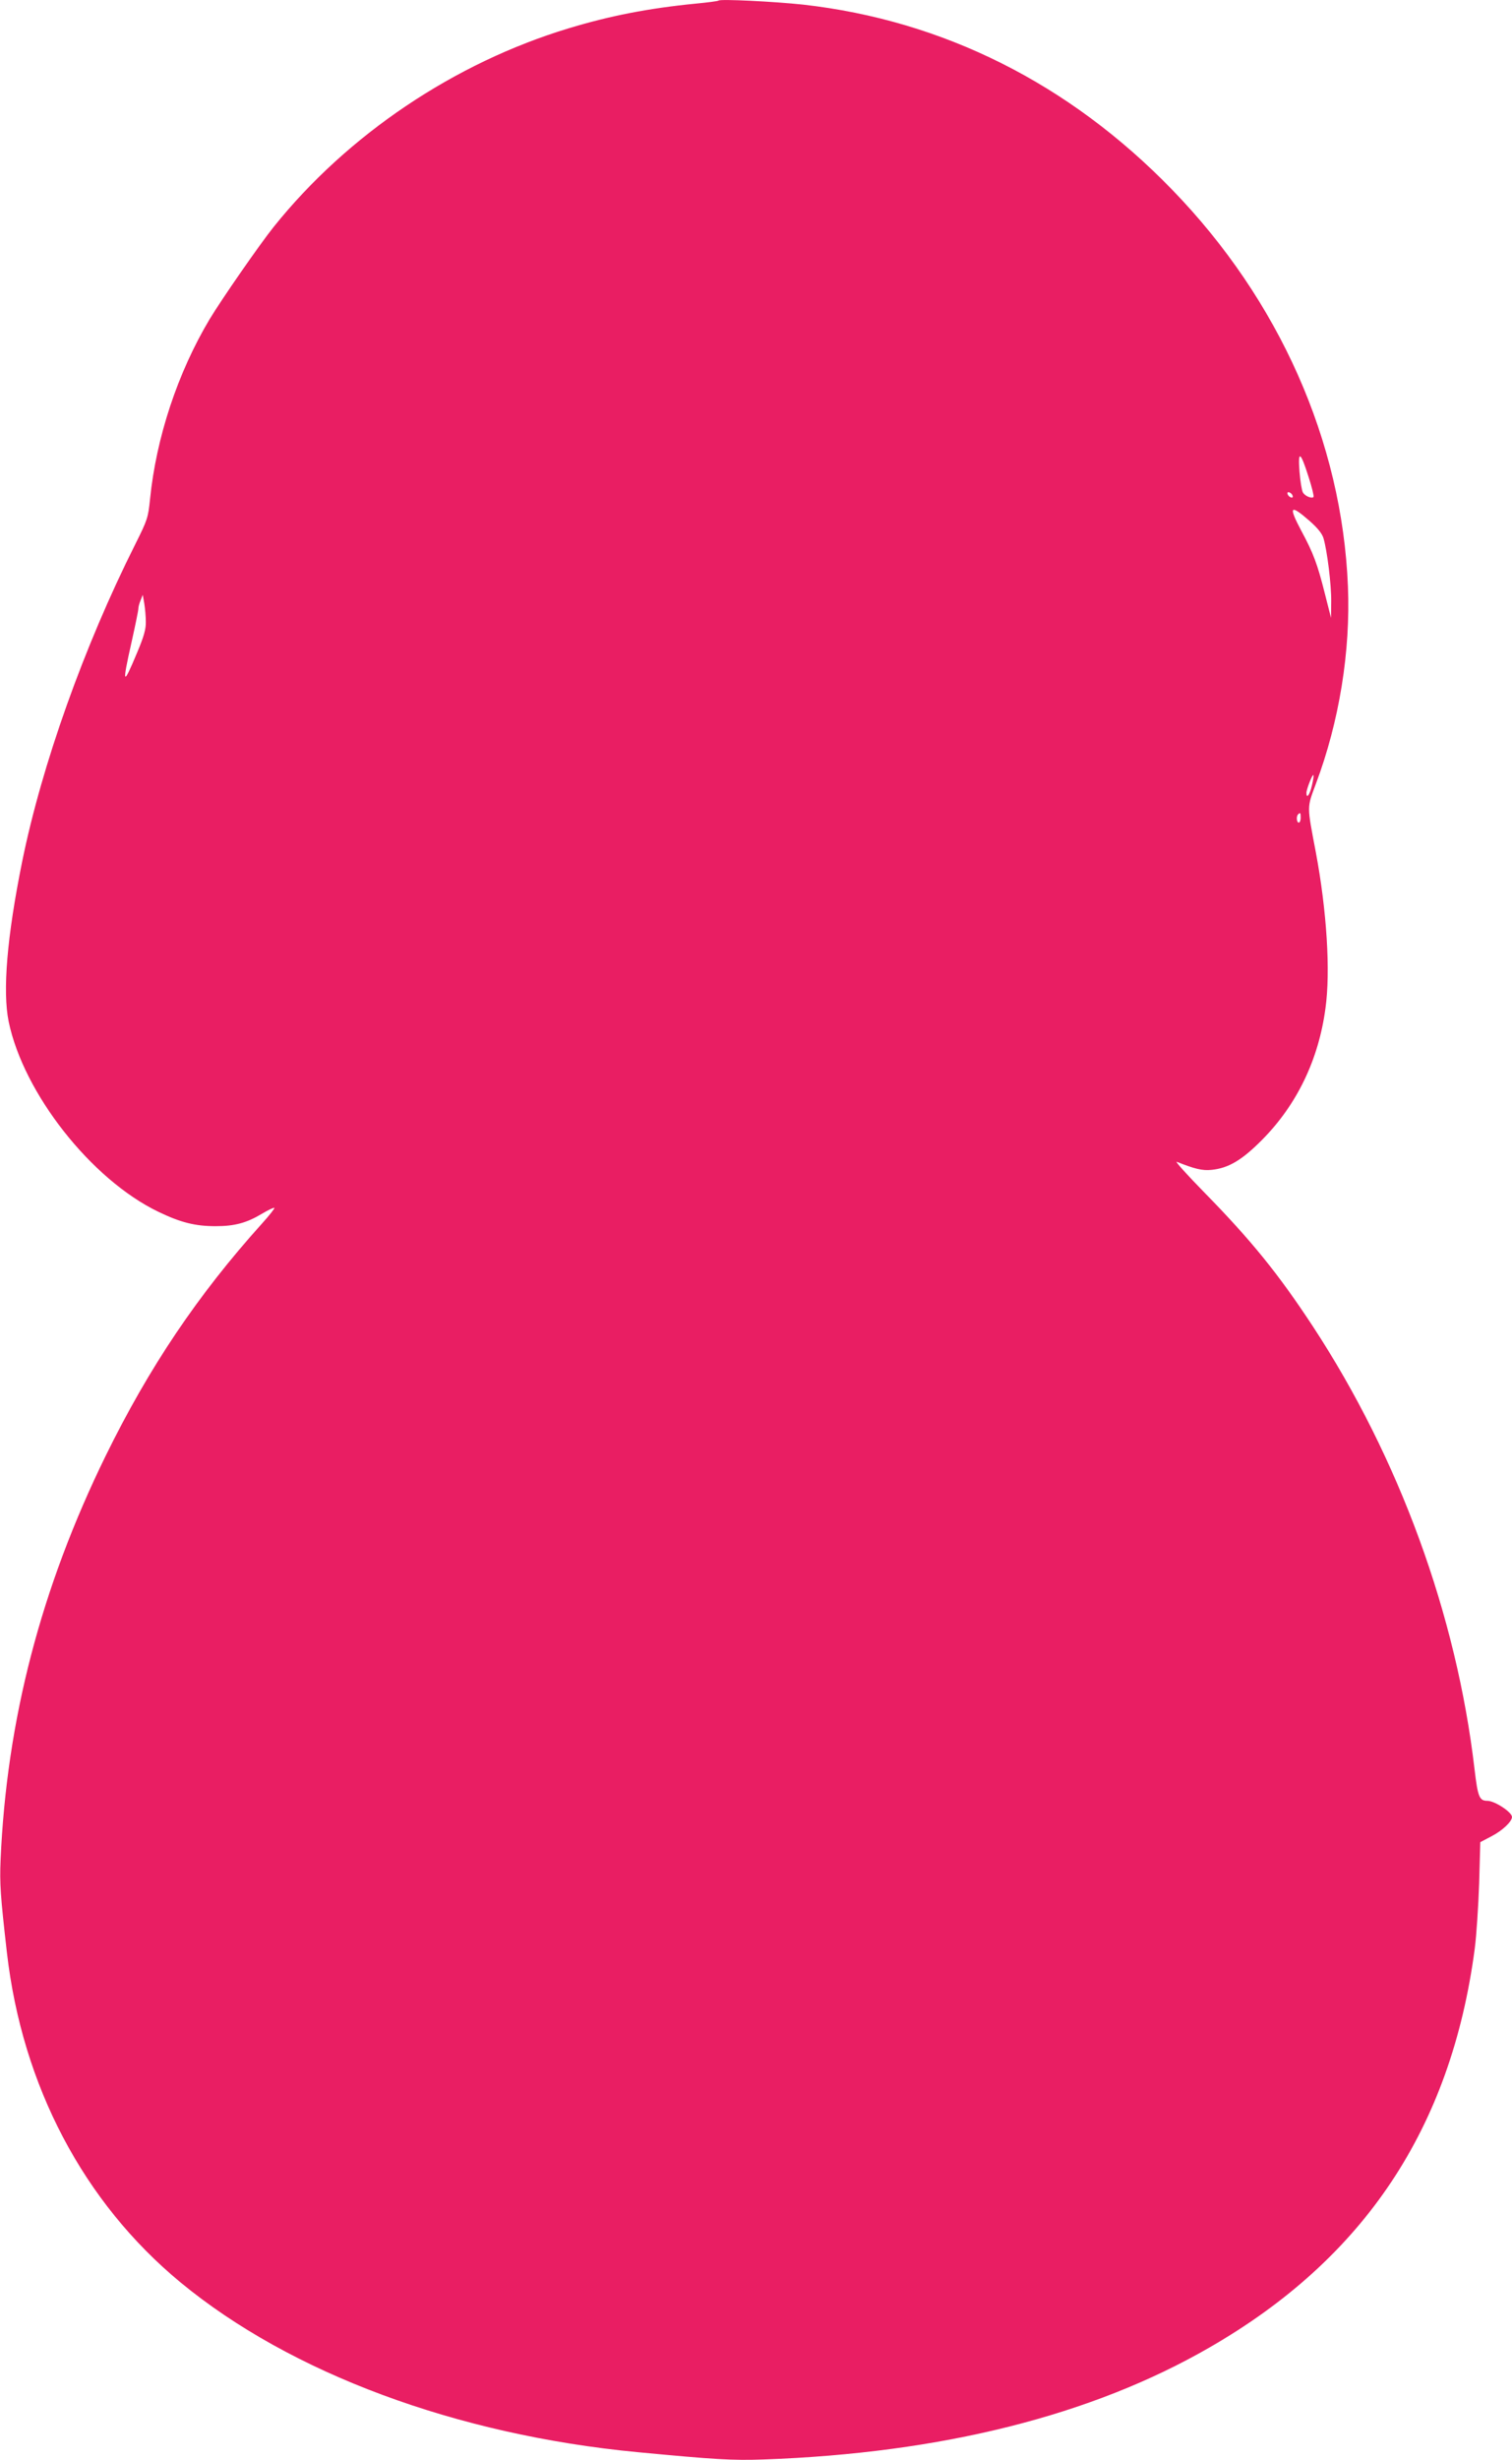 <?xml version="1.0" standalone="no"?>
<!DOCTYPE svg PUBLIC "-//W3C//DTD SVG 20010904//EN"
 "http://www.w3.org/TR/2001/REC-SVG-20010904/DTD/svg10.dtd">
<svg version="1.0" xmlns="http://www.w3.org/2000/svg"
 width="787pt" height="1280pt" viewBox="0 0 787 1280"
 preserveAspectRatio="xMidYMid meet">
<g transform="translate(0,1280) scale(0.1,-0.1)"
fill="#e91e63" stroke="none">
<path d="M3740 12797 c-3 -3 -57 -10 -120 -16 -245 -24 -448 -64 -659 -128
-596 -180 -1152 -554 -1536 -1033 -73 -91 -272 -378 -334 -481 -166 -278 -278
-616 -310 -936 -10 -98 -14 -109 -77 -235 -268 -534 -487 -1150 -589 -1653
-79 -391 -102 -672 -70 -830 77 -373 430 -822 779 -990 116 -56 192 -75 298
-75 100 0 162 17 242 65 32 19 61 33 64 30 3 -2 -26 -39 -64 -81 -335 -372
-589 -750 -814 -1209 -337 -688 -516 -1377 -547 -2105 -5 -119 -1 -182 33
-480 80 -693 399 -1299 904 -1716 572 -472 1435 -793 2378 -883 401 -38 496
-44 657 -38 927 33 1708 229 2321 583 806 464 1257 1142 1380 2074 9 69 19
222 23 340 l6 215 59 31 c56 29 106 76 106 100 0 25 -90 84 -128 84 -42 0 -50
20 -67 165 -94 803 -392 1618 -841 2303 -180 274 -321 448 -564 696 -91 93
-156 165 -145 161 93 -37 133 -47 181 -42 89 9 159 51 264 157 180 182 293
415 329 683 27 192 7 508 -50 812 -47 248 -47 229 0 356 122 324 181 690 167
1029 -31 753 -357 1488 -915 2063 -535 552 -1192 881 -1921 963 -150 16 -431
30 -440 21z m3071 -2478 c18 -55 29 -102 26 -105 -10 -10 -47 6 -56 25 -5 9
-13 57 -17 106 -9 115 5 107 47 -26z m-83 -98 c3 -8 -1 -12 -9 -9 -7 2 -15 10
-17 17 -3 8 1 12 9 9 7 -2 15 -10 17 -17z m89 -132 c42 -37 65 -66 72 -90 19
-65 41 -242 40 -329 l-1 -85 -33 130 c-38 151 -60 209 -121 322 -69 130 -60
142 43 52z m-6058 -524 c1 -38 -10 -77 -45 -160 -75 -180 -80 -171 -29 55 19
85 35 163 35 172 0 9 5 29 12 45 l11 28 8 -45 c4 -25 8 -68 8 -95z m6069 -854
c-11 -47 -28 -70 -28 -36 0 18 31 97 36 92 3 -2 -1 -27 -8 -56z m-58 -166 c0
-14 -4 -25 -10 -25 -11 0 -14 33 -3 43 11 11 13 8 13 -18z"/>
</g>
</svg>
